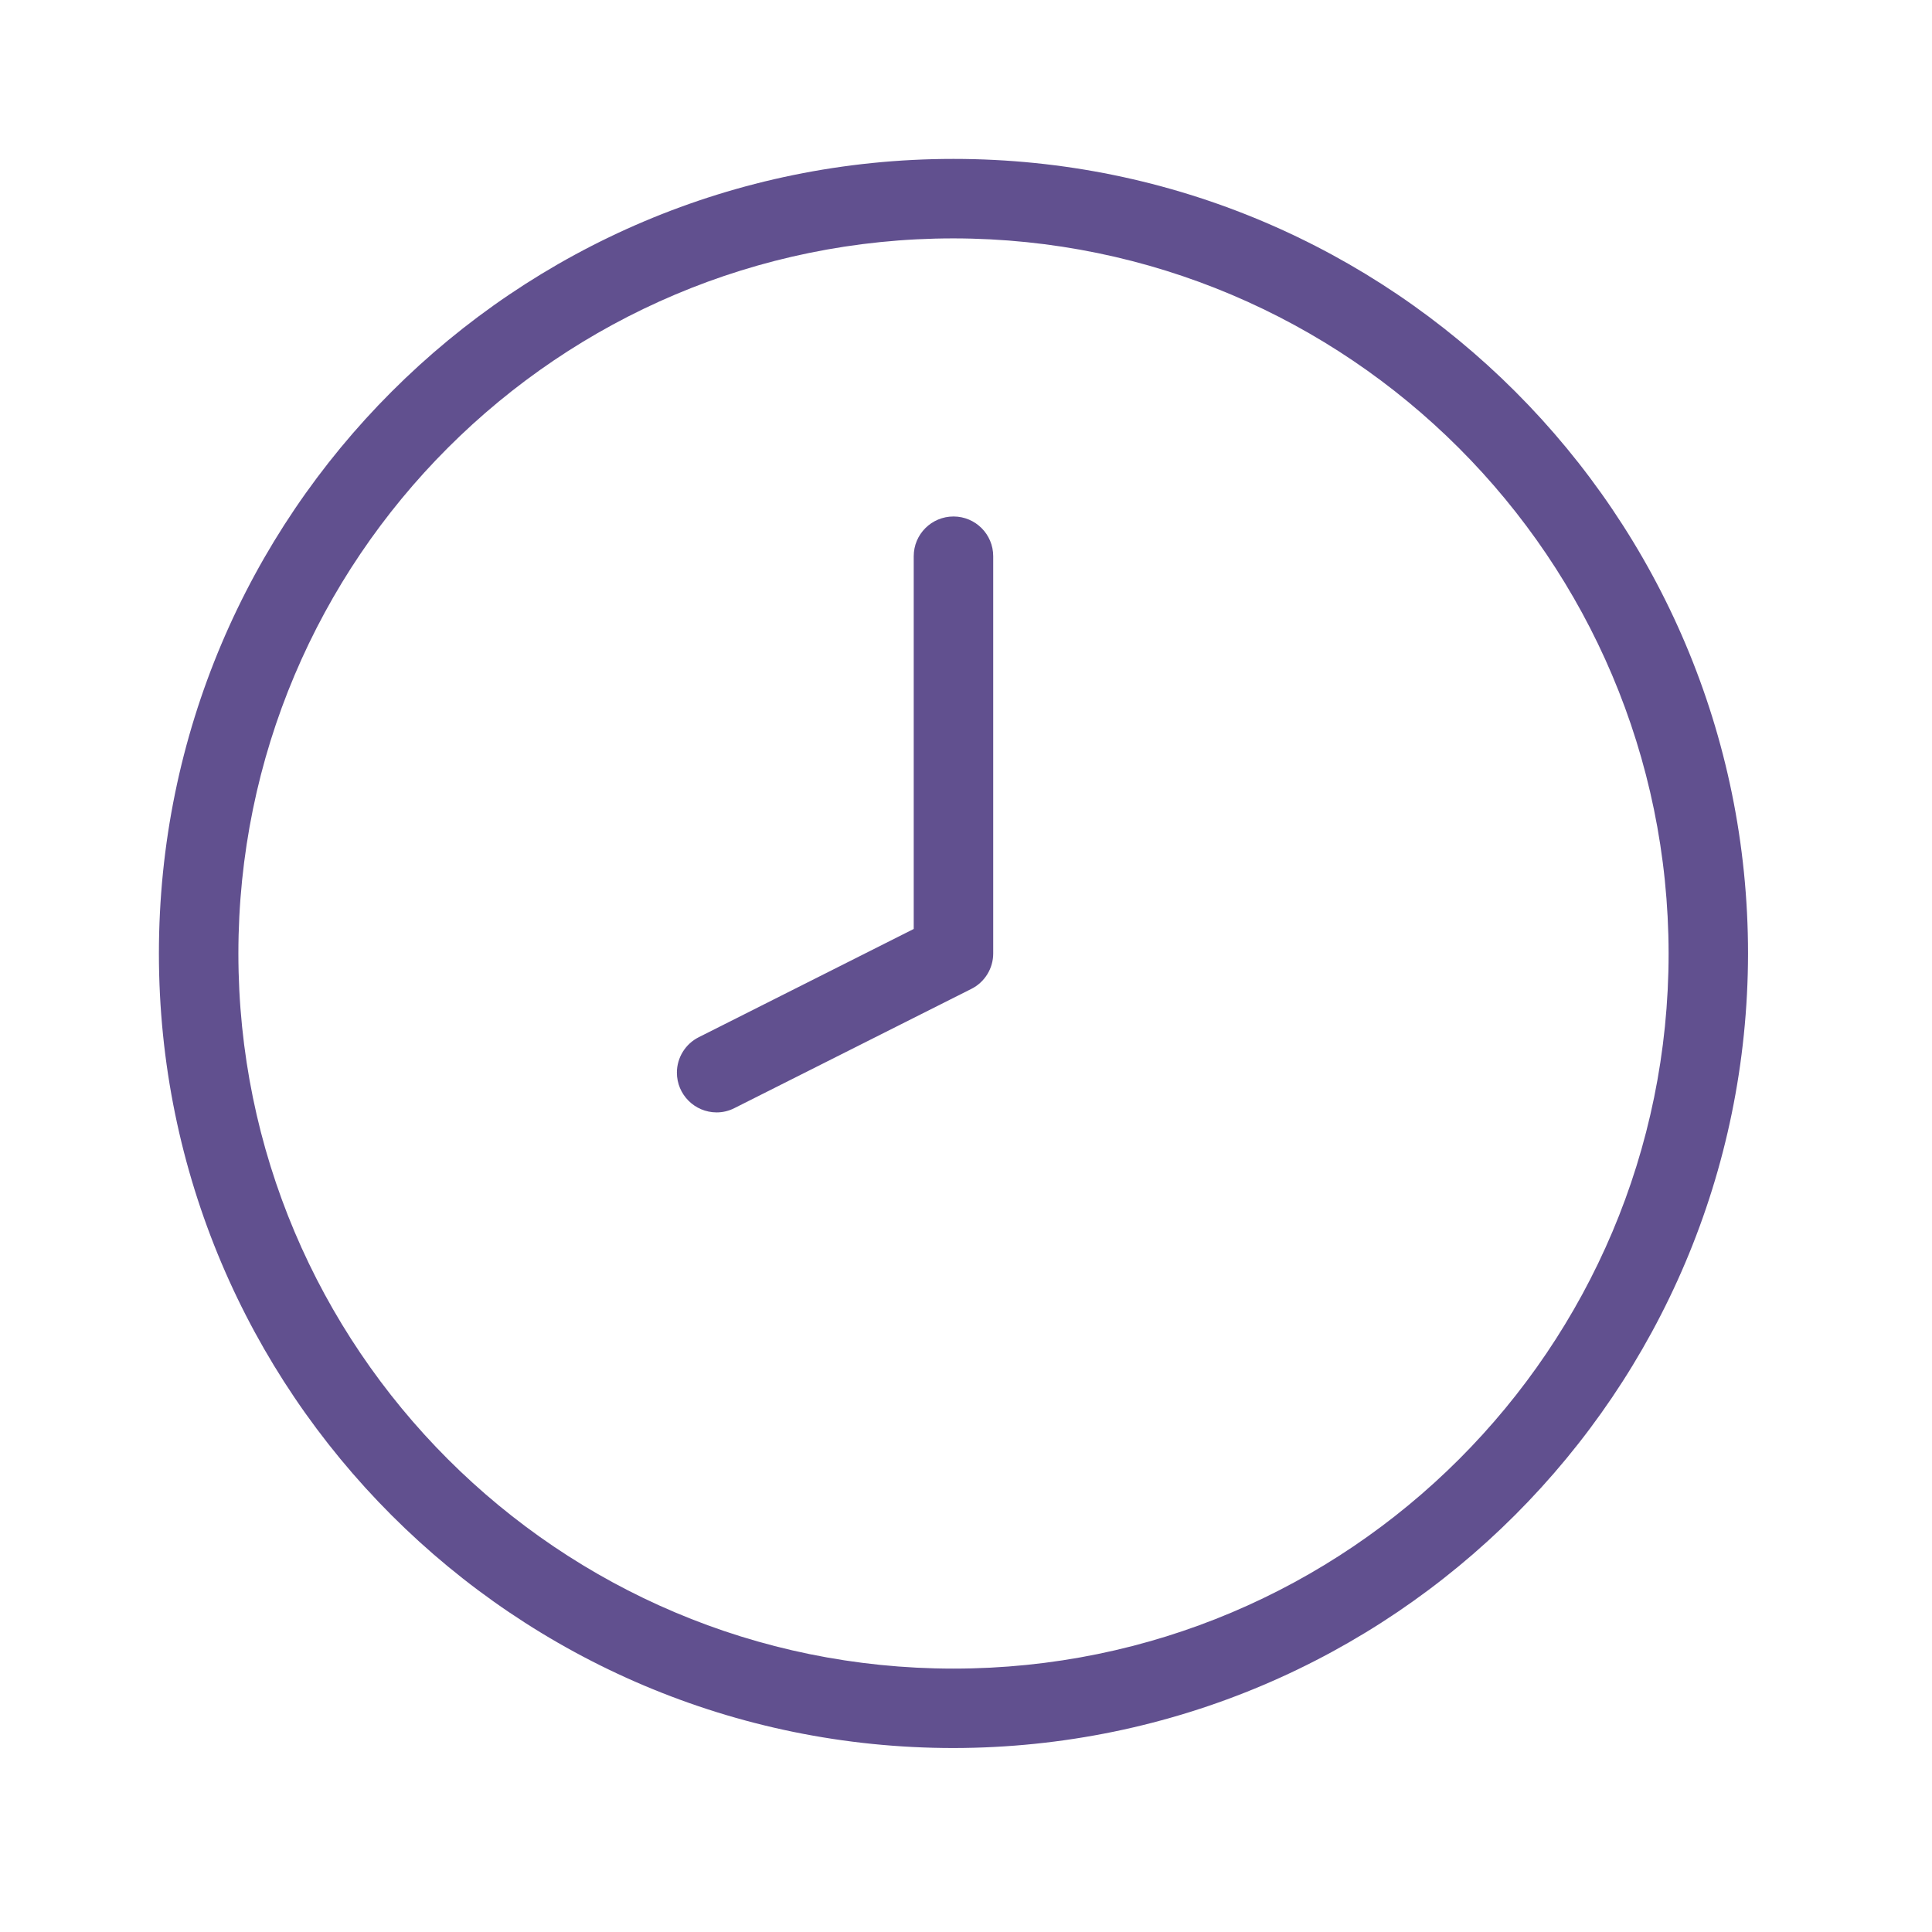 <svg width="36" height="36" viewBox="0 0 36 36" fill="none"
  xmlns="http://www.w3.org/2000/svg">
  <path d="M17.767 9.624C17.358 9.624 17.026 9.955 17.026 10.364V17.31L13.02 19.327C12.771 19.452 12.613 19.708 12.613 19.987C12.613 20.396 12.944 20.727 13.353 20.728C13.468 20.728 13.582 20.701 13.685 20.648L18.099 18.427C18.349 18.302 18.507 18.046 18.507 17.767V10.364C18.507 9.955 18.176 9.624 17.767 9.624ZM17.767 2.961C9.59 2.961 2.961 9.59 2.961 17.767C2.961 25.944 9.59 32.572 17.767 32.572C25.94 32.562 32.563 25.939 32.572 17.767C32.572 9.59 25.944 2.961 17.767 2.961ZM17.767 31.092C10.408 31.092 4.442 25.126 4.442 17.767C4.442 10.408 10.408 4.442 17.767 4.442C25.123 4.45 31.084 10.411 31.092 17.767C31.092 25.126 25.126 31.092 17.767 31.092Z" fill="#61508F"/>
</svg>
  